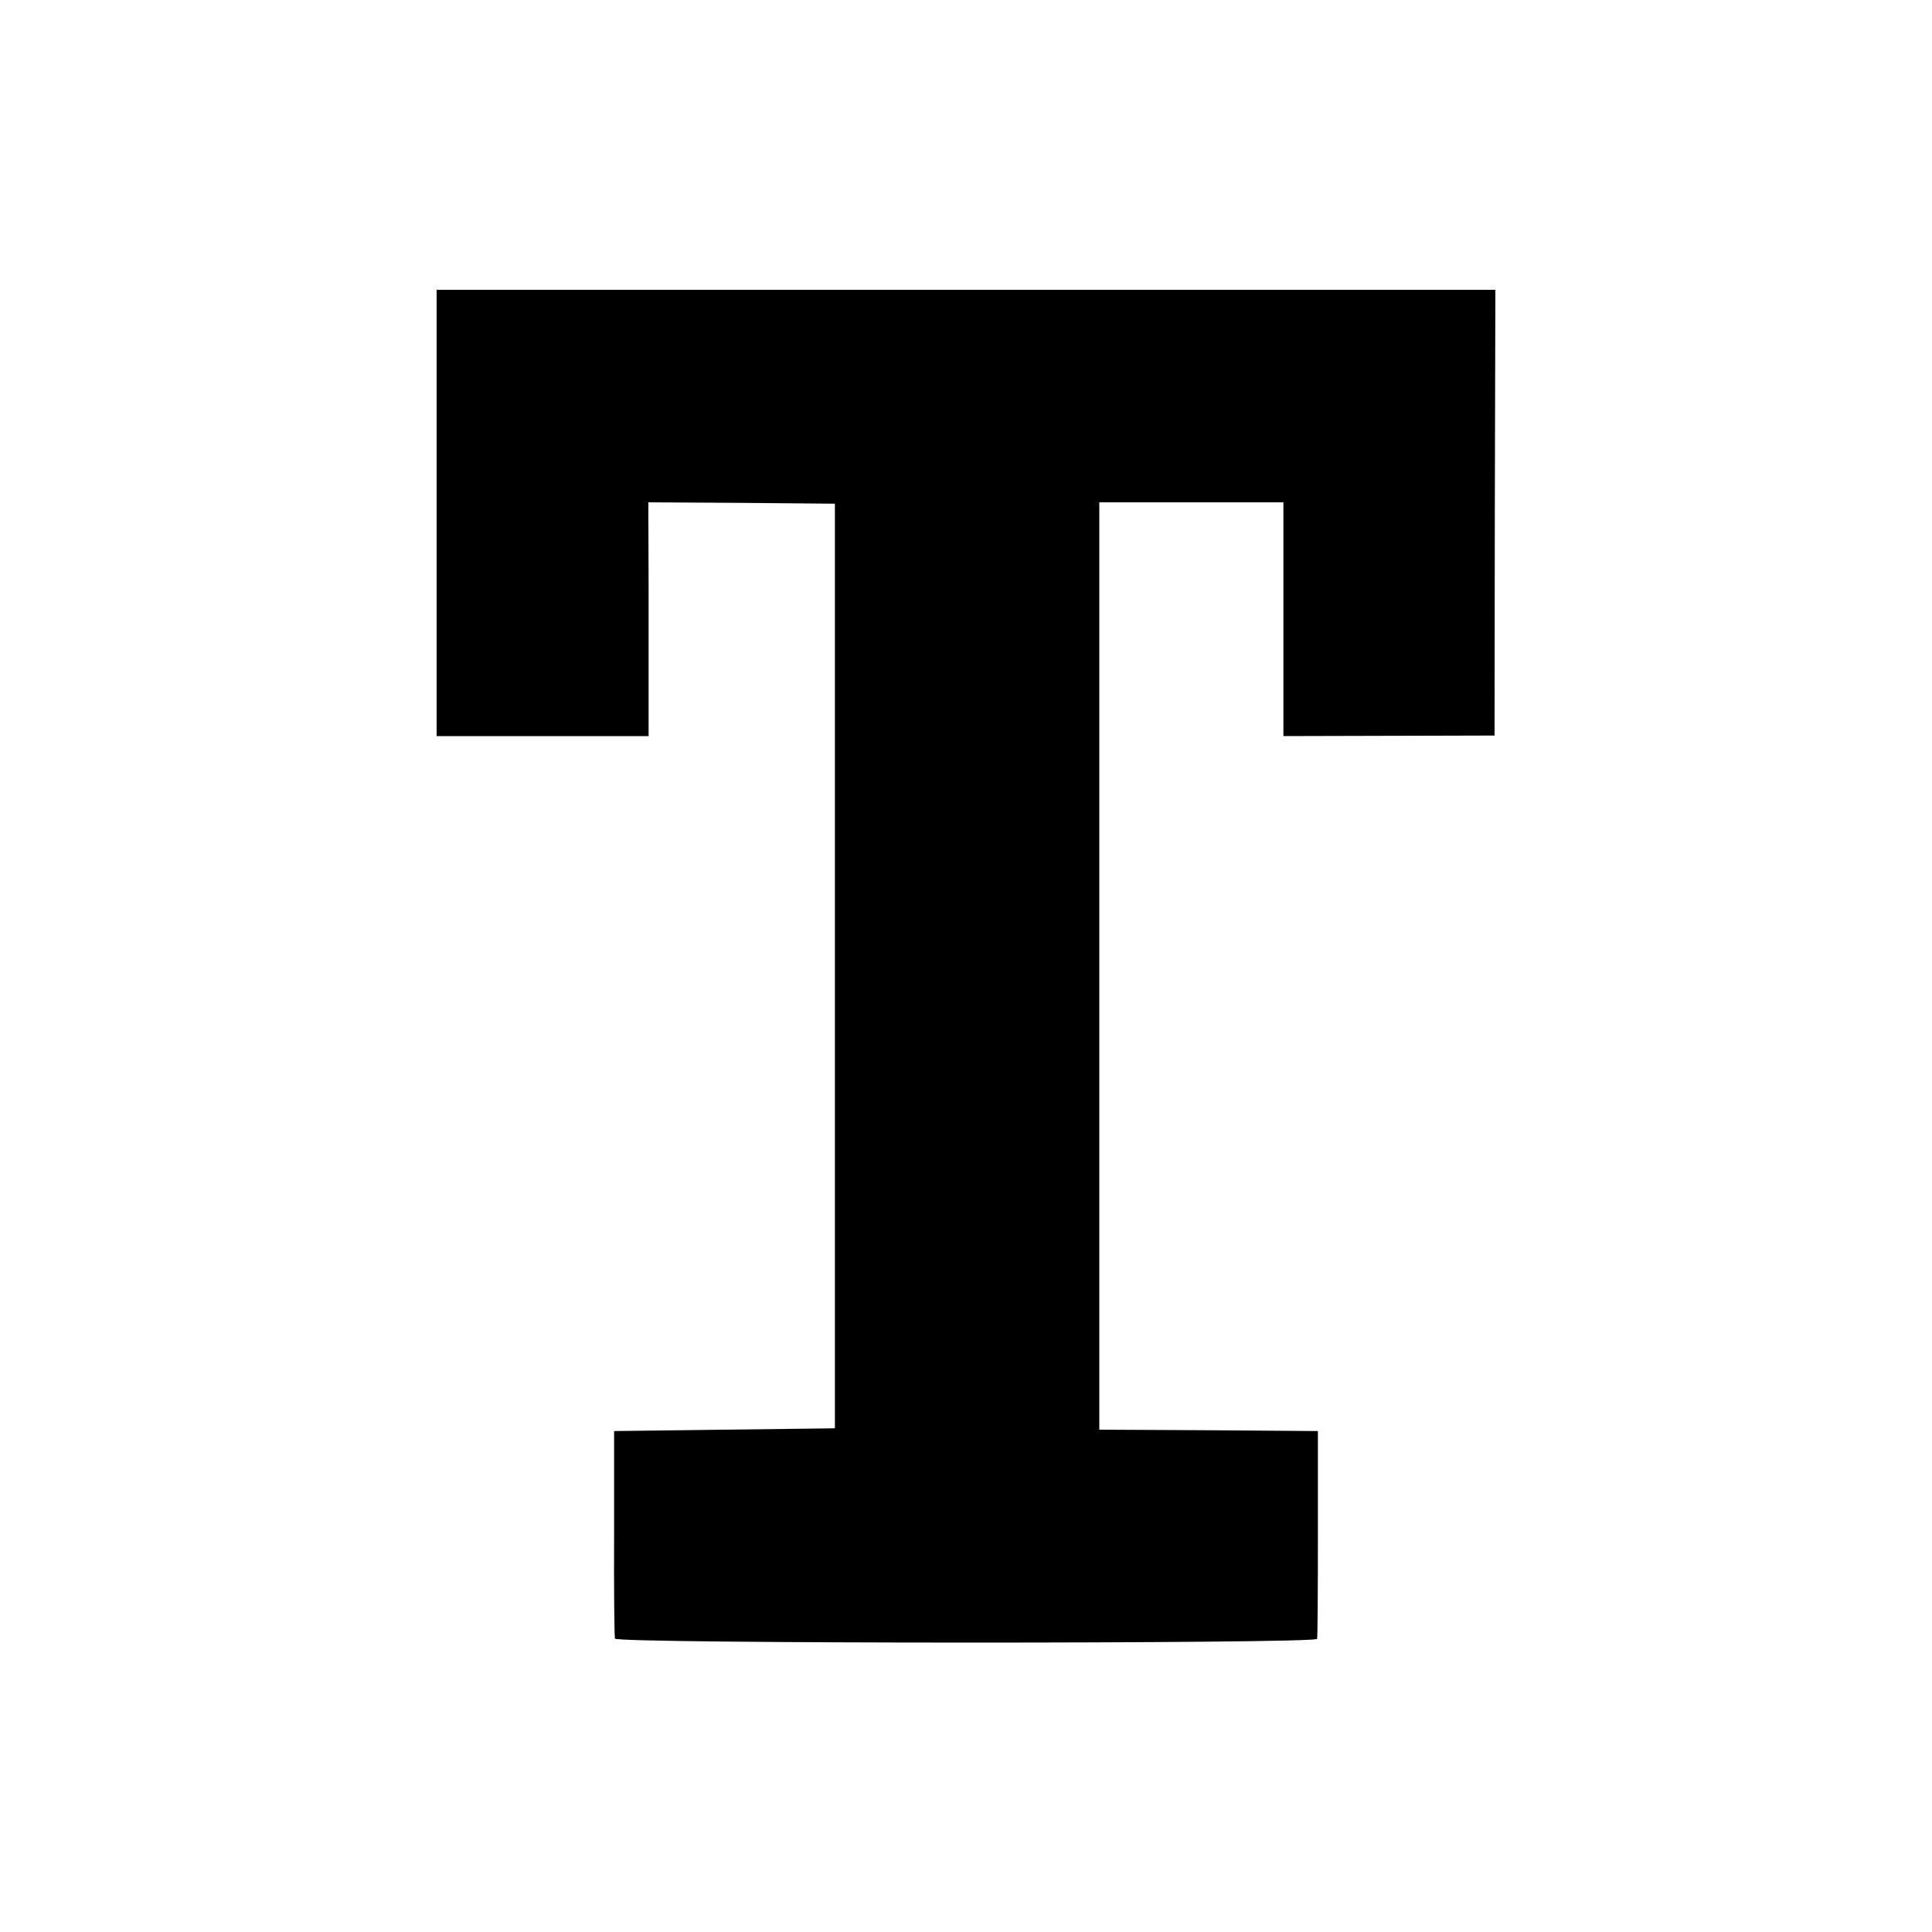 <?xml version="1.0" standalone="no"?>
<!DOCTYPE svg PUBLIC "-//W3C//DTD SVG 20010904//EN"
 "http://www.w3.org/TR/2001/REC-SVG-20010904/DTD/svg10.dtd">
<svg version="1.0" xmlns="http://www.w3.org/2000/svg"
 width="700pt" height="700pt" viewBox="0 0 700 700"
 preserveAspectRatio="xMidYMid meet">
<g transform="translate(0,700) scale(0.1,-0.1)"
fill="#000000" stroke="none">
<path d="M1582 5141 l0 -808 384 0 384 0 0 121 c0 67 0 257 0 424 l-1 302 338
-2 338 -3 0 -1675 0 -1675 -400 -5 -400 -5 0 -370 c-1 -203 1 -376 3 -382 6
-19 2538 -19 2544 -1 2 7 3 180 3 383 l0 370 -396 3 -396 2 0 1680 0 1680 334
0 333 0 0 -424 0 -423 383 1 382 1 1 808 2 807 -1918 0 -1918 0 0 -809z"/>
</g>
</svg>
